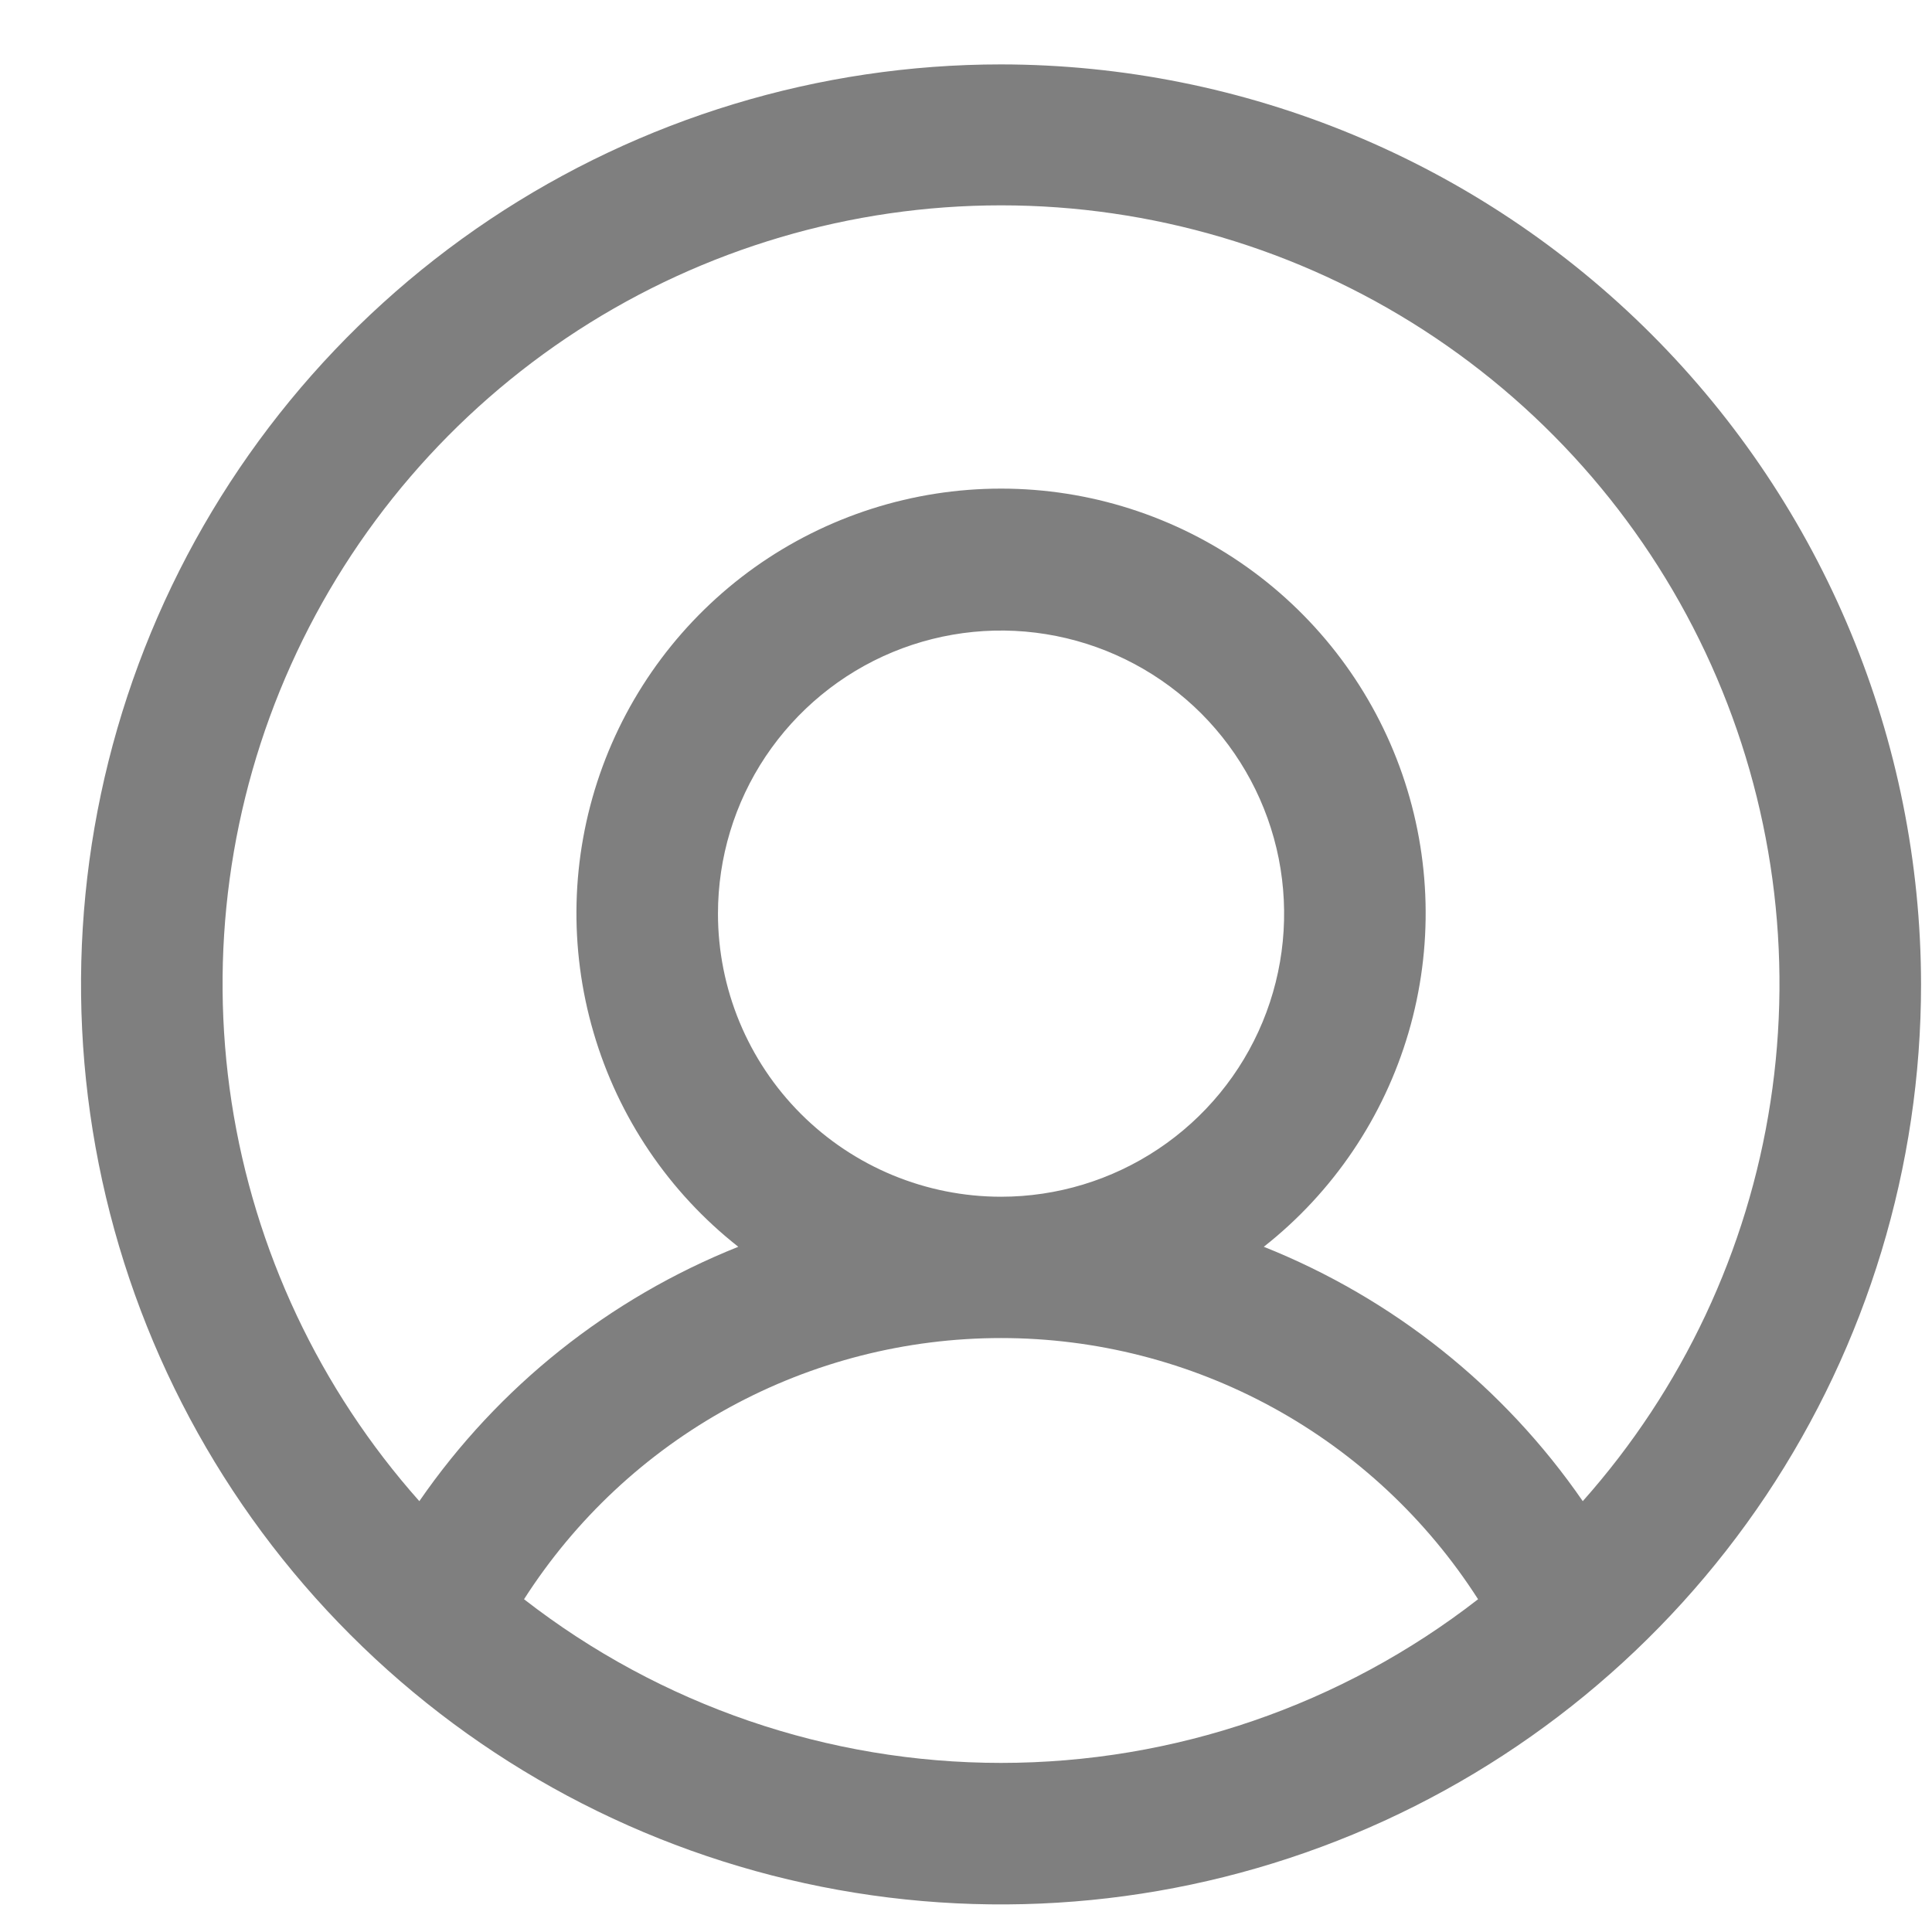 <svg width="21" height="21" viewBox="0 0 21 21" fill="none" xmlns="http://www.w3.org/2000/svg">
<path d="M10.881 0.7C8.903 0.7 6.97 1.287 5.325 2.385C3.681 3.484 2.399 5.046 1.642 6.873C0.885 8.701 0.687 10.711 1.073 12.651C1.459 14.591 2.411 16.373 3.81 17.771C5.208 19.17 6.99 20.122 8.93 20.508C10.87 20.894 12.88 20.696 14.708 19.939C16.535 19.182 18.097 17.9 19.196 16.256C20.294 14.611 20.881 12.678 20.881 10.7C20.878 8.049 19.824 5.507 17.949 3.632C16.074 1.757 13.532 0.703 10.881 0.7ZM5.696 17.383C6.253 16.513 7.019 15.796 7.925 15.3C8.831 14.804 9.848 14.544 10.881 14.544C11.914 14.544 12.93 14.804 13.836 15.3C14.742 15.796 15.509 16.513 16.066 17.383C14.583 18.536 12.759 19.162 10.881 19.162C9.003 19.162 7.179 18.536 5.696 17.383ZM7.804 9.931C7.804 9.322 7.984 8.728 8.322 8.222C8.661 7.716 9.141 7.321 9.703 7.088C10.266 6.855 10.884 6.794 11.481 6.913C12.078 7.032 12.626 7.325 13.057 7.755C13.487 8.186 13.78 8.734 13.899 9.331C14.017 9.928 13.957 10.546 13.724 11.108C13.491 11.671 13.096 12.151 12.59 12.489C12.084 12.827 11.489 13.008 10.881 13.008C10.065 13.008 9.282 12.684 8.705 12.107C8.128 11.53 7.804 10.747 7.804 9.931ZM17.204 16.317C16.346 15.073 15.14 14.112 13.737 13.552C14.49 12.959 15.04 12.145 15.31 11.224C15.58 10.303 15.556 9.322 15.242 8.415C14.928 7.509 14.339 6.723 13.557 6.166C12.776 5.61 11.84 5.311 10.881 5.311C9.921 5.311 8.986 5.61 8.204 6.166C7.423 6.723 6.834 7.509 6.52 8.415C6.206 9.322 6.182 10.303 6.452 11.224C6.721 12.145 7.271 12.959 8.025 13.552C6.622 14.112 5.416 15.073 4.558 16.317C3.474 15.098 2.765 13.591 2.517 11.979C2.27 10.366 2.493 8.716 3.162 7.228C3.83 5.74 4.914 4.477 6.283 3.59C7.653 2.704 9.249 2.232 10.881 2.232C12.512 2.232 14.109 2.704 15.478 3.59C16.848 4.477 17.932 5.74 18.6 7.228C19.268 8.716 19.492 10.366 19.244 11.979C18.997 13.591 18.288 15.098 17.204 16.317Z" fill="black" fill-opacity="0.5"/>
</svg>
